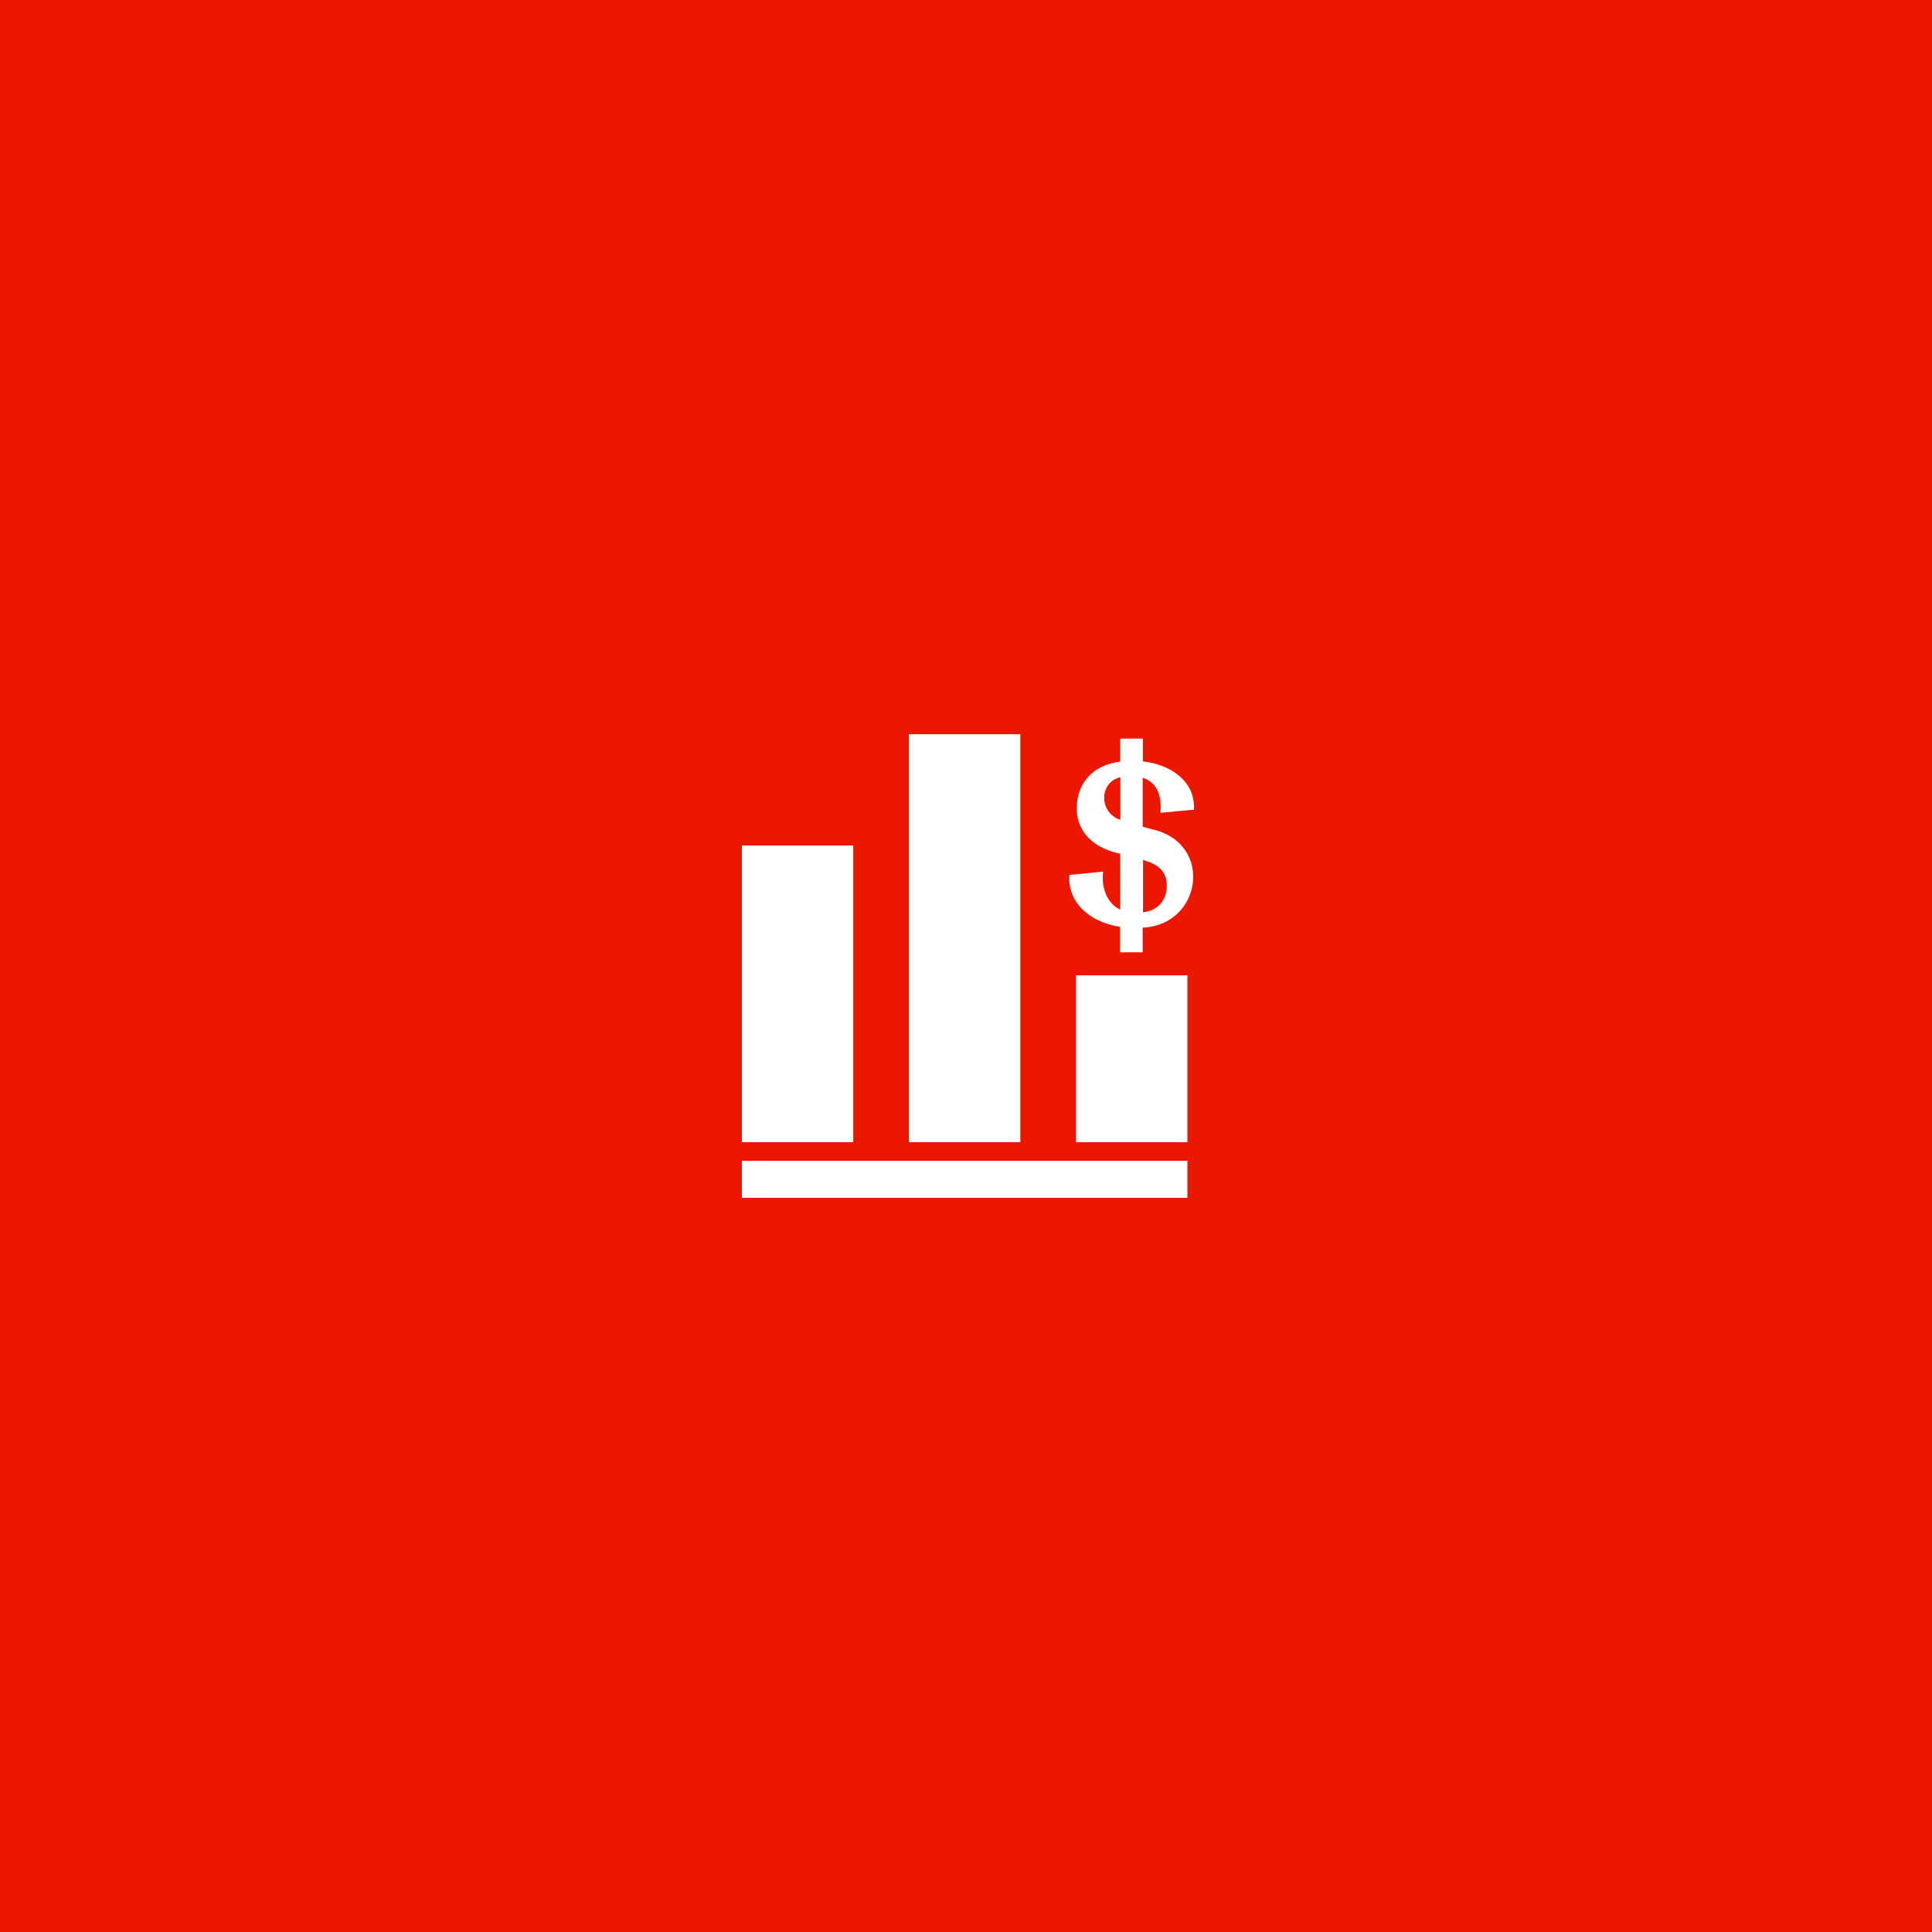 <svg width="250" height="250" viewBox="0 0 250 250" fill="none" xmlns="http://www.w3.org/2000/svg">
<rect x="0" y="0" width="250" height="250" fill="#333333" stroke="none"/>
<g clip-path="url(#clip0_3130_14380)">
<rect width="250" height="250" fill="white"/>
<rect width="250" height="333" fill="#EB1700"/>
<path d="M110.412 147.8H96V109.4H110.412V147.8ZM153.649 155H96V150.2H153.649V155ZM132.031 147.8H117.619V95H132.031V147.8ZM153.649 147.8H139.237V126.2H153.649V147.8ZM150.166 105.176L154.49 104.768C154.706 101.024 151.343 98.888 147.884 98.528V95.576H144.954V98.552C141.135 99.056 139.381 101.552 139.333 104.504C139.285 107.024 140.798 109.592 144.954 110.48V117.704C143.297 116.936 142.48 114.944 142.744 112.784L138.372 113.216C138.132 116.624 140.774 119.288 144.93 119.936V123.224H147.86V120.032C155.547 119.72 157.084 109.088 149.085 107.312L147.86 106.976V100.64C150.046 101.336 150.287 103.472 150.166 105.176ZM147.908 118.064V111.272C148.941 111.632 151.055 112.16 150.983 114.68C150.935 116.288 150.094 117.752 147.908 118.064ZM144.978 100.568V106.088C142.168 105.176 142.192 101.216 144.978 100.568Z" fill="white"/>
</g>
<defs>
<clipPath id="clip0_3130_14380">
<rect width="250" height="250" fill="white"/>
</clipPath>
</defs>
</svg>
